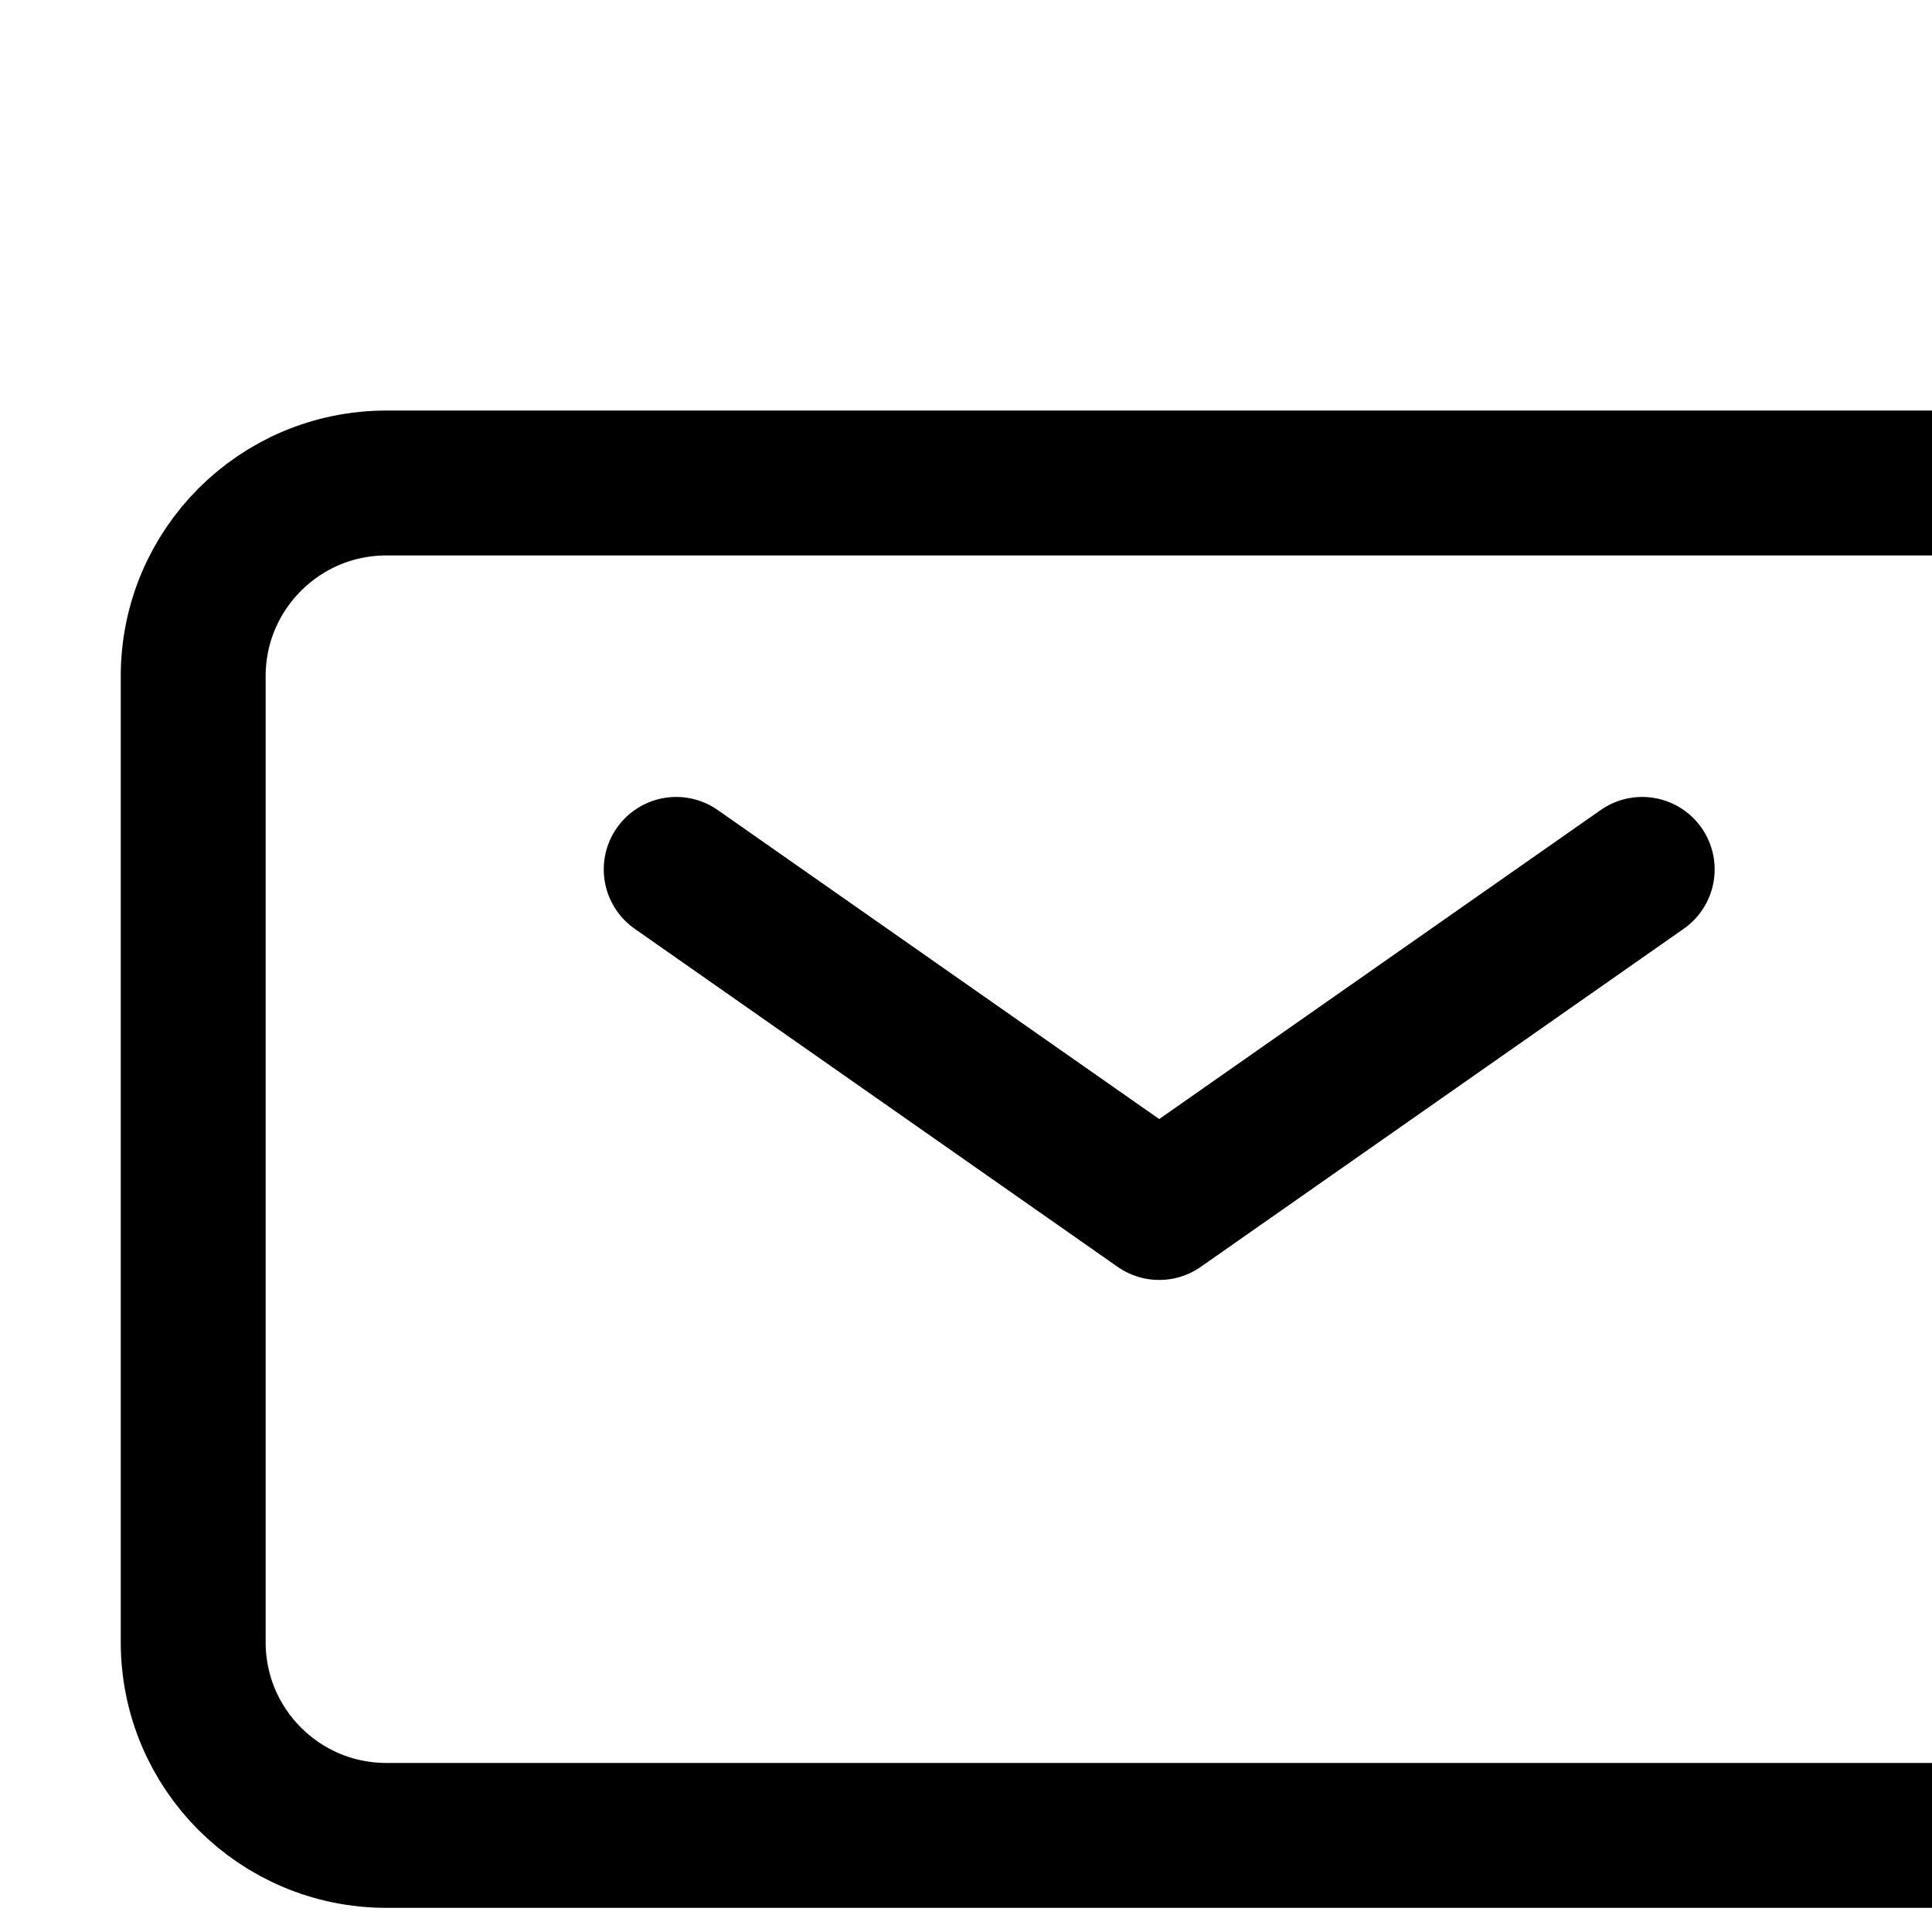 <svg width="20" height="20" viewBox="0 0 20 20" fill="none" xmlns="http://www.w3.org/2000/svg">
<g clip-path="url(#clip0_2096_973)">
<path d="M7 9L12 12.5L17 9" stroke="black" stroke-width="1.5" stroke-linecap="round" stroke-linejoin="round"/>
<path d="M2 17V7C2 5.895 2.895 5 4 5H20C21.105 5 22 5.895 22 7V17C22 18.105 21.105 19 20 19H4C2.895 19 2 18.105 2 17Z" stroke="black" stroke-width="1.5"/>
</g>
<defs>
<clipPath id="clip0_2096_973">
<rect width="20" height="20" fill="white"/>
</clipPath>
</defs>
</svg>
